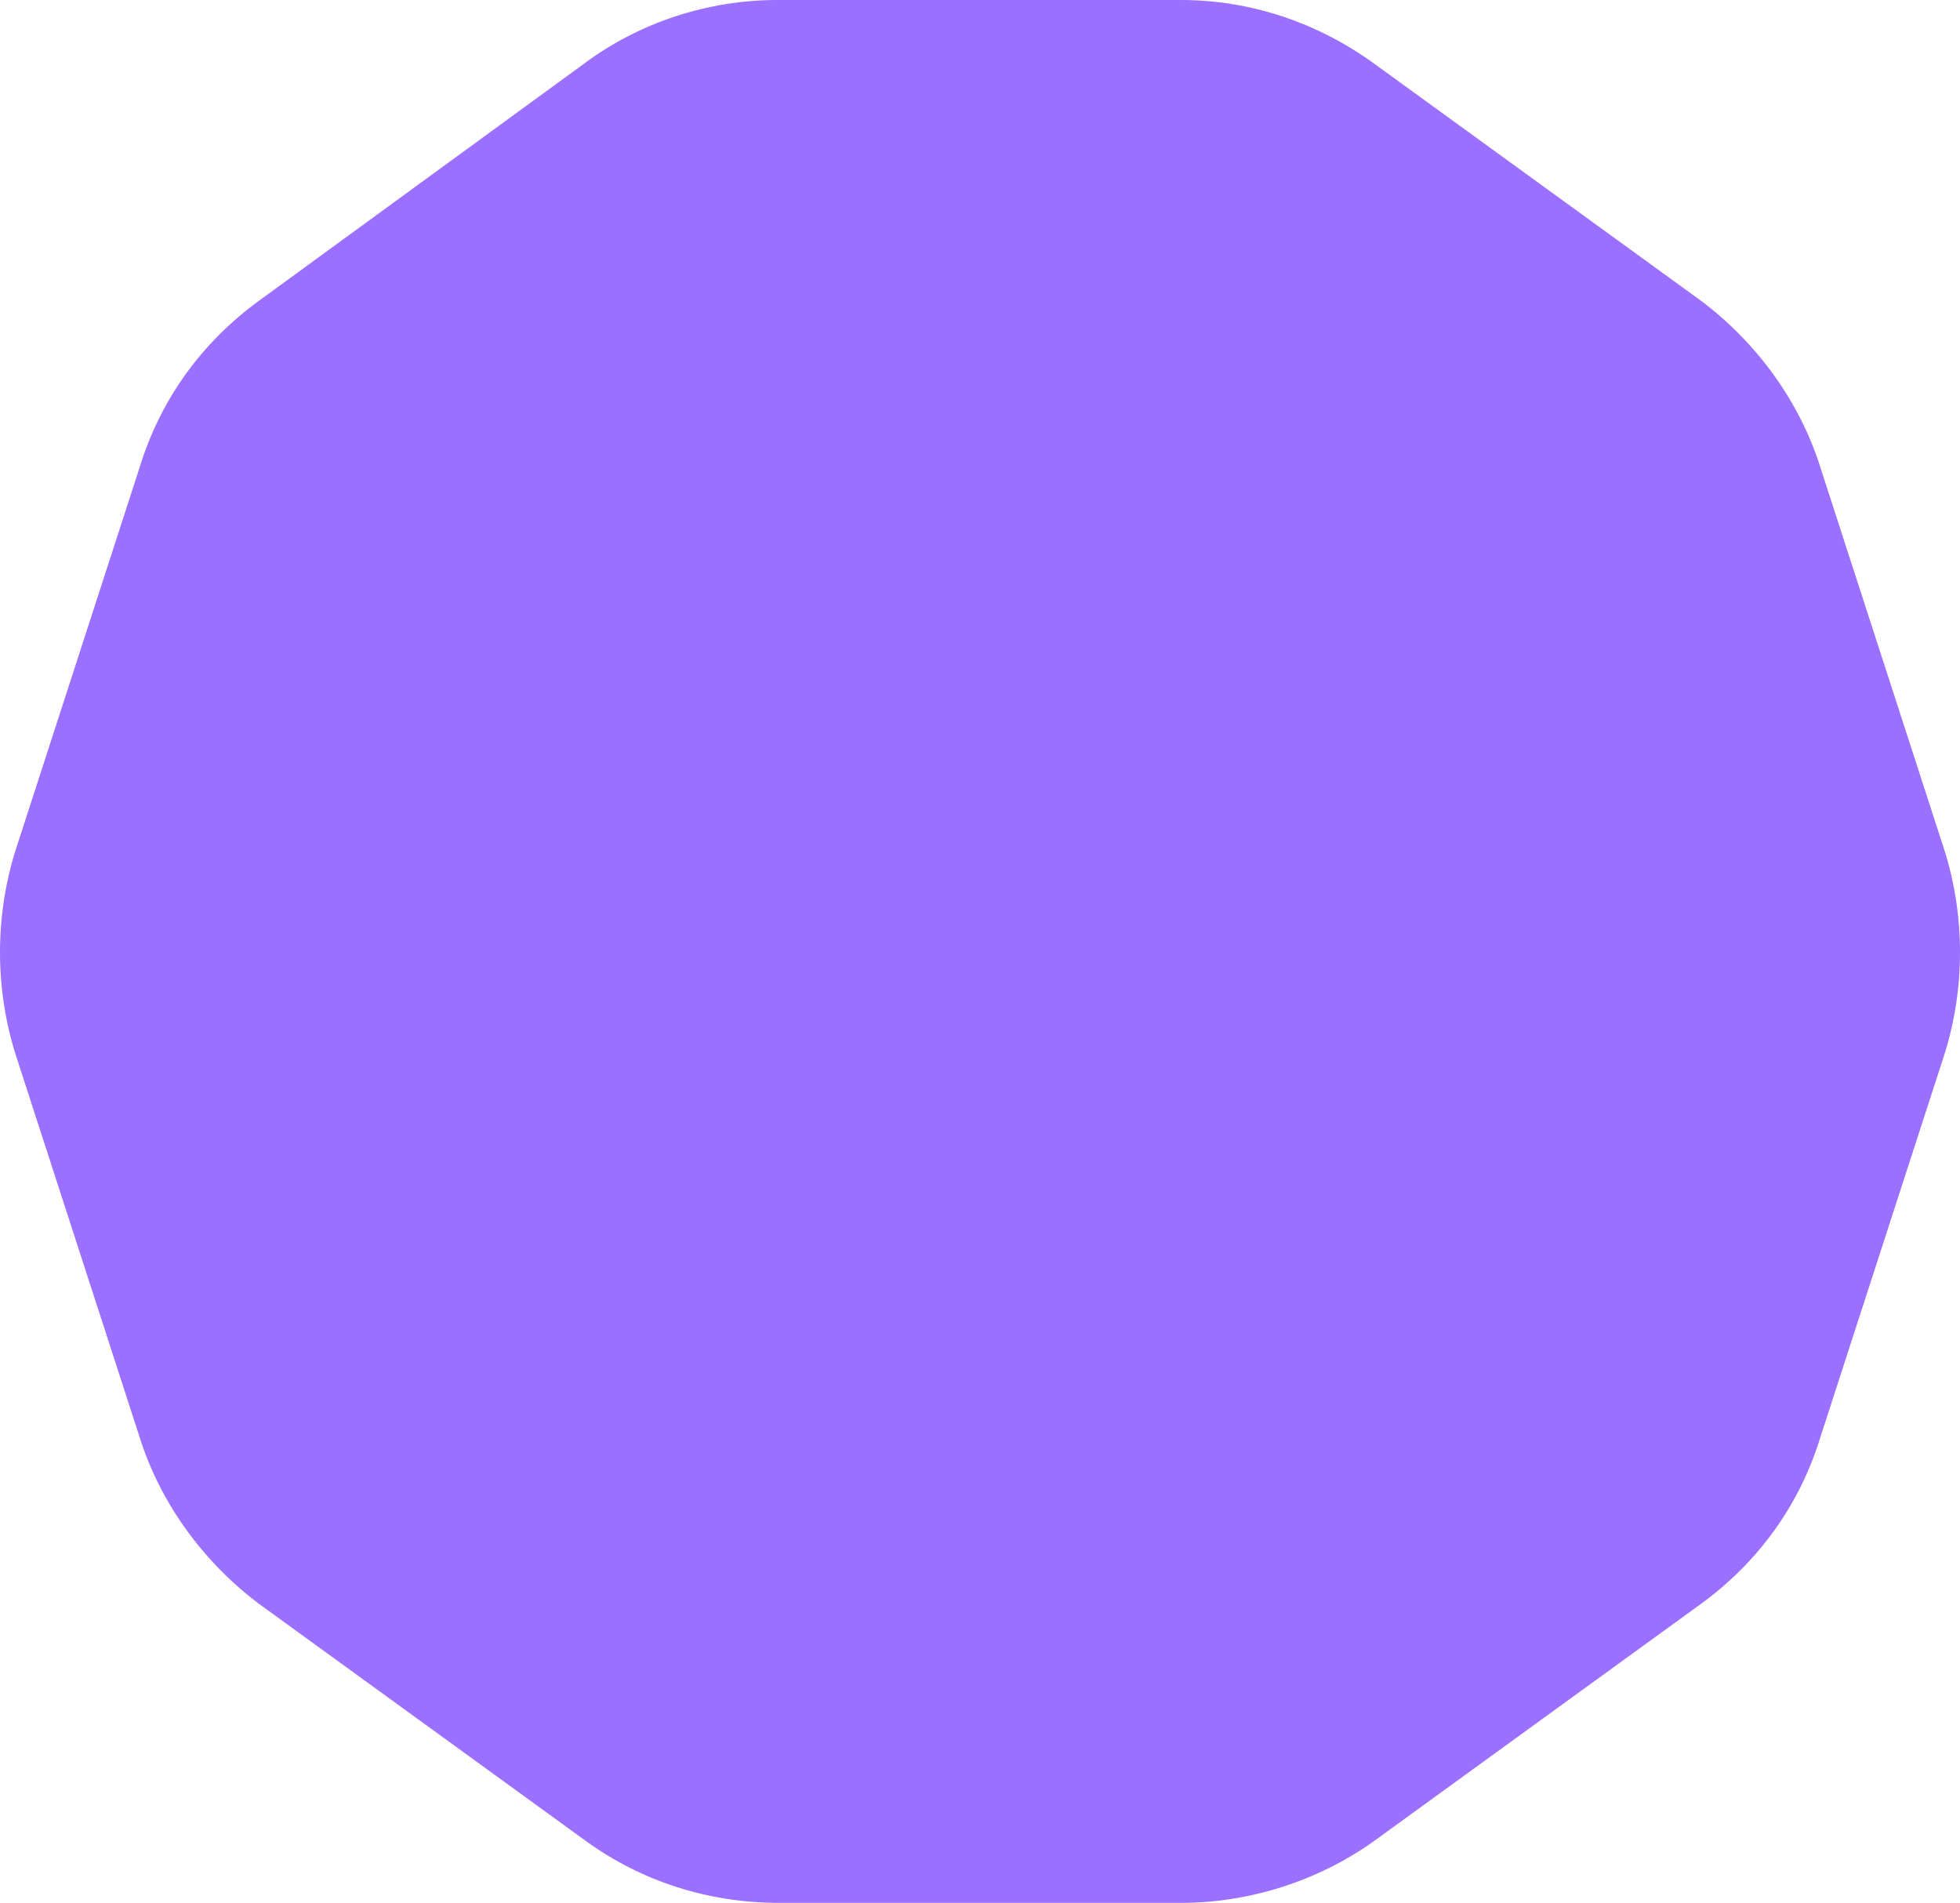 <svg width="205" height="199" viewBox="0 0 205 199" fill="#9B6FFF" xmlns="http://www.w3.org/2000/svg">
<g clip-path="url(#clip0_64_2)">
<path d="M123.542 0H81.278C74.053 0 66.828 2.35 61.048 6.688L27.093 31.45C21.132 35.788 16.797 41.752 14.63 48.801L1.626 88.926C-0.542 95.795 -0.542 103.386 1.626 110.254L14.63 150.38C16.797 157.248 21.313 163.393 27.093 167.731L61.229 192.493C67.189 196.831 74.234 199 81.458 199H123.542C130.767 199 137.991 196.65 143.771 192.493L177.907 167.731C183.868 163.393 188.203 157.429 190.37 150.38L203.374 110.254C205.542 103.386 205.542 95.795 203.374 88.926L190.37 48.801C188.203 41.933 183.687 35.788 177.907 31.45L143.771 6.688C137.811 2.35 130.767 0 123.542 0Z" />
</g>
<defs>
<clipPath id="clip0_64_2">
<rect width="205" height="199" fill="white"/>
</clipPath>
</defs>
</svg>
